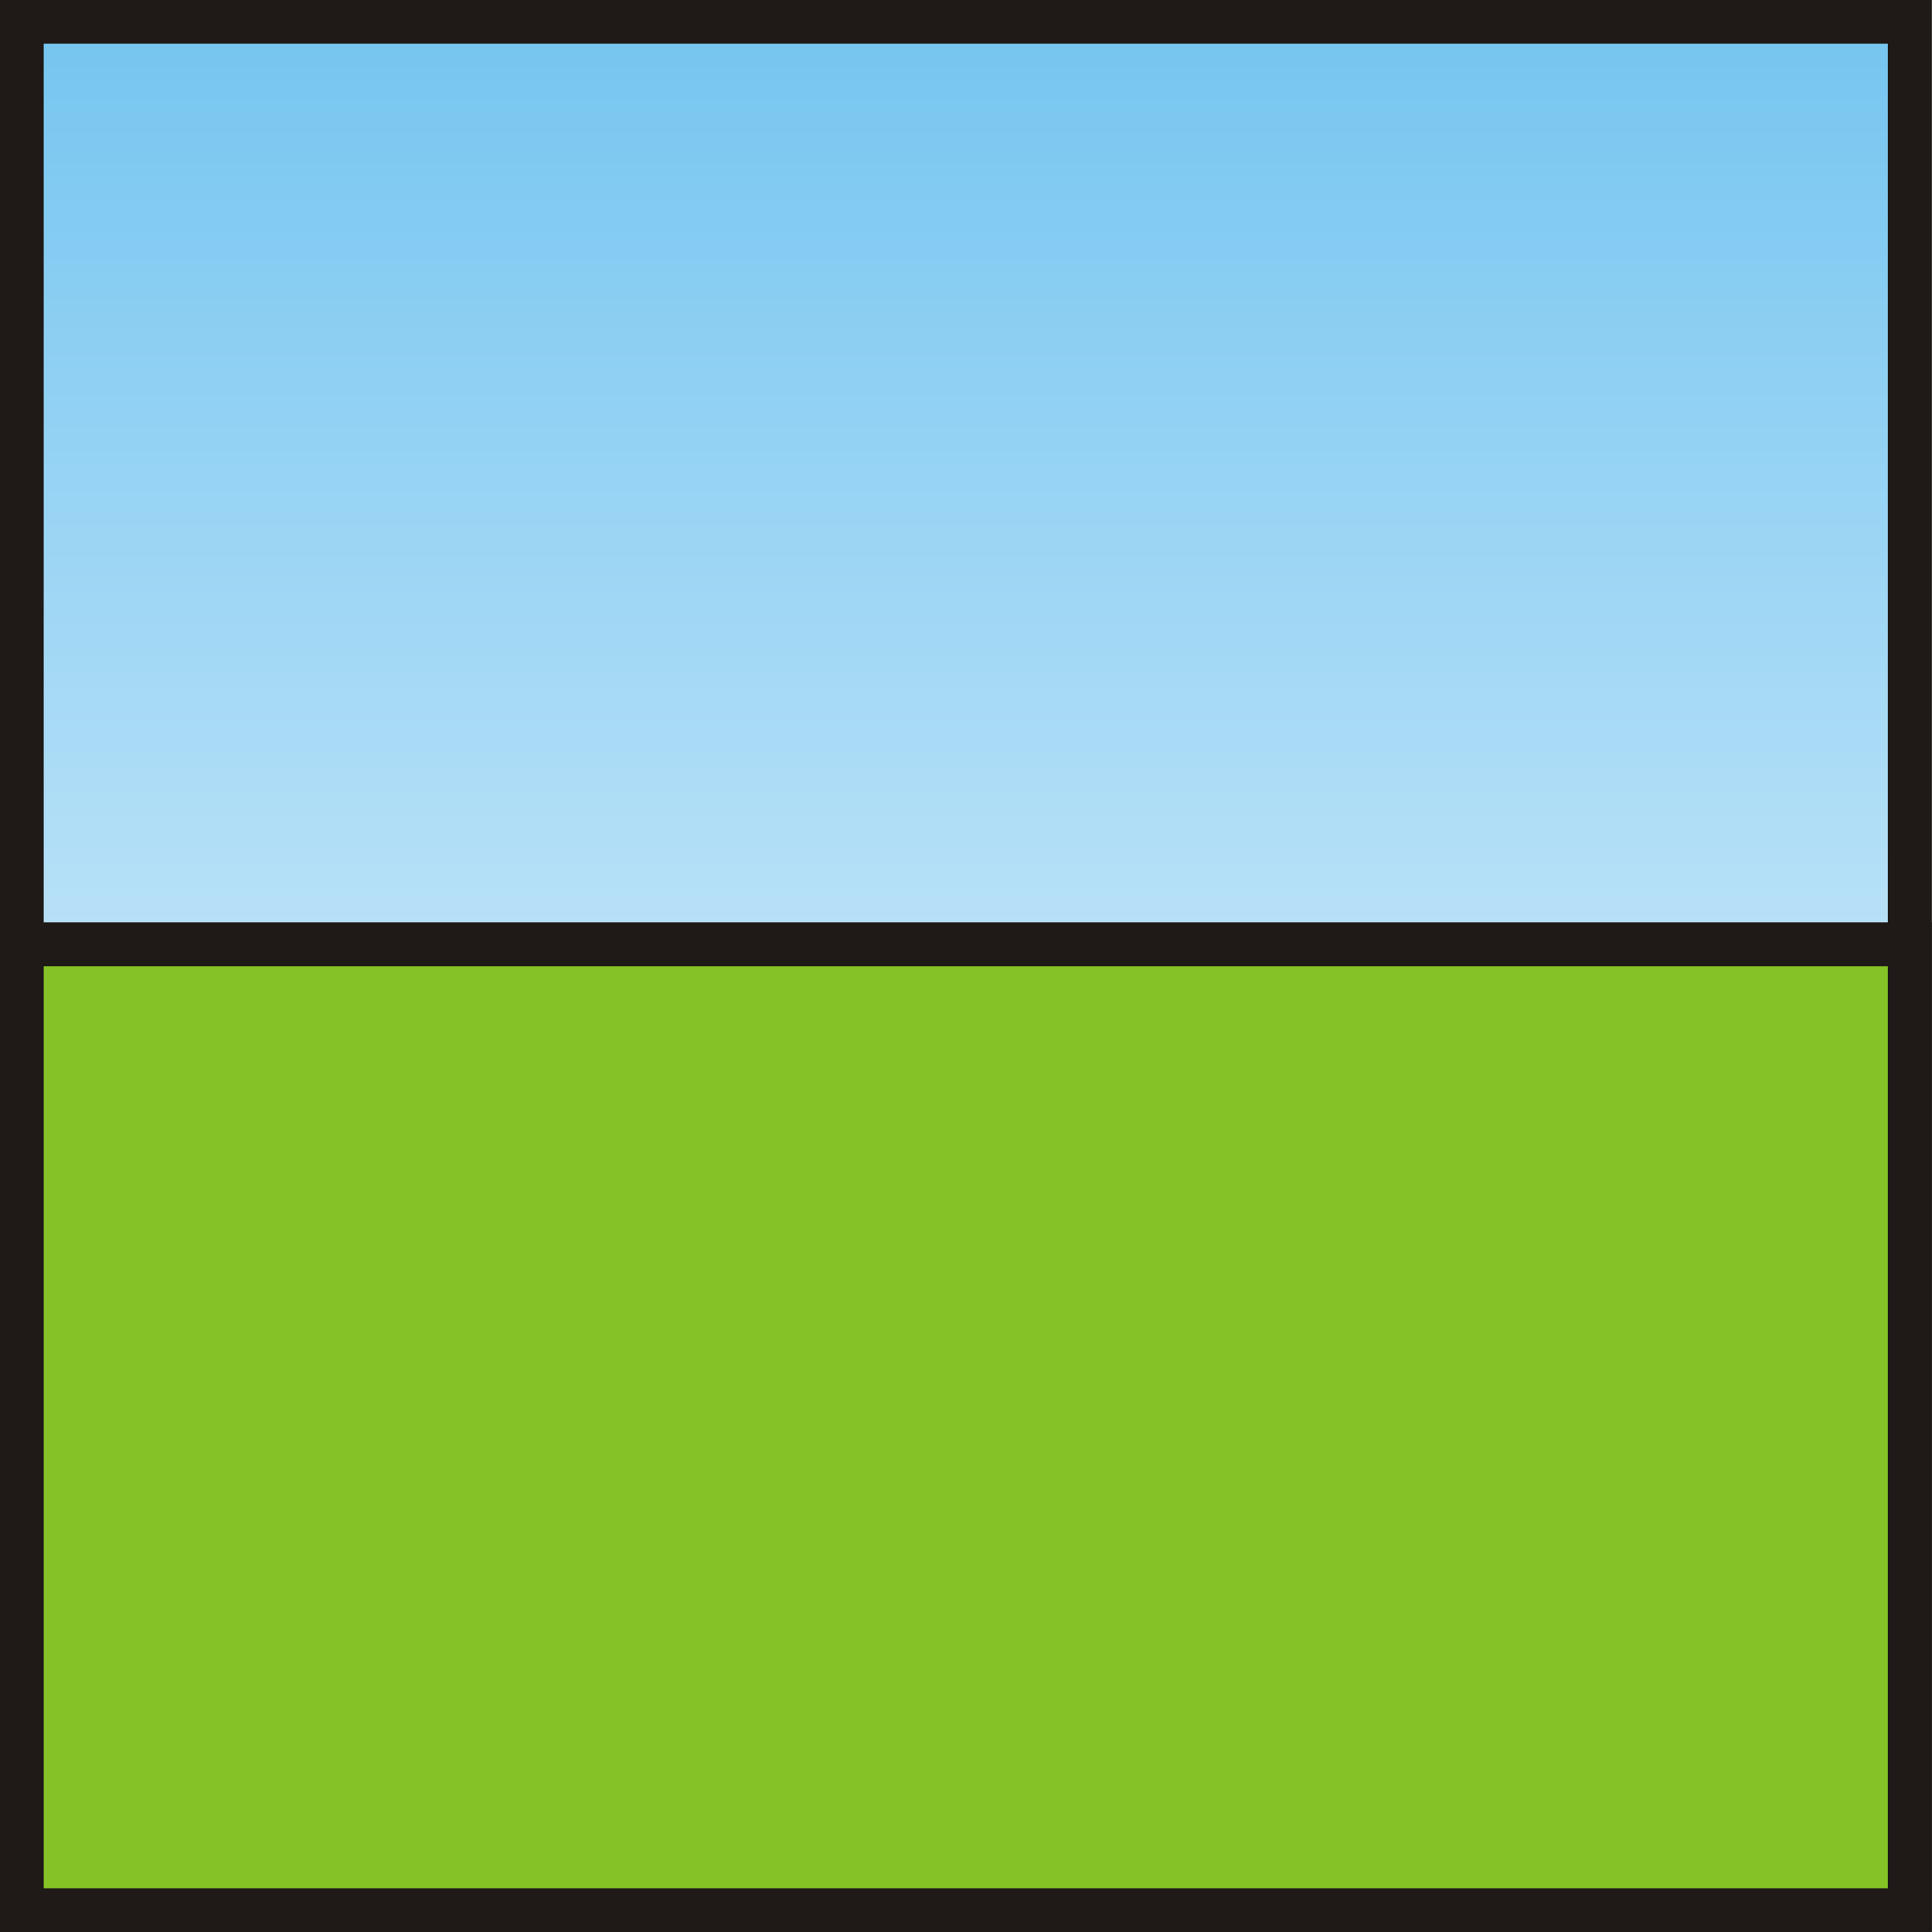 <?xml version="1.0" encoding="UTF-8" standalone="no"?>
<svg
   xmlns:dc="http://purl.org/dc/elements/1.1/"
   xmlns:cc="http://creativecommons.org/ns#"
   xmlns:rdf="http://www.w3.org/1999/02/22-rdf-syntax-ns#"
   xmlns:svg="http://www.w3.org/2000/svg"
   xmlns="http://www.w3.org/2000/svg"
   xmlns:sodipodi="http://sodipodi.sourceforge.net/DTD/sodipodi-0.dtd"
   xmlns:inkscape="http://www.inkscape.org/namespaces/inkscape"
   viewBox="0 0 4 4"
   width="22px"
   height="22px"
   id="svg2"
   version="1.1"
   inkscape:version="0.91 r13725"
   sodipodi:docname="Plainstage.svg">
  <rect x="0" y="0" width="4" height="4" fill="#808080" stroke="none"/>
  <sodipodi:namedview
     pagecolor="#ffffff"
     bordercolor="#666666"
     borderopacity="1"
     objecttolerance="10"
     gridtolerance="10"
     guidetolerance="10"
     inkscape:pageopacity="0"
     inkscape:pageshadow="2"
     inkscape:window-width="1920"
     inkscape:window-height="1017"
     id="namedview17"
     showgrid="false"
     inkscape:zoom="21.454545"
     inkscape:cx="5.1331753"
     inkscape:cy="11.09361"
     inkscape:window-x="-8"
     inkscape:window-y="32"
     inkscape:window-maximized="1"
     inkscape:current-layer="svg2" />
  <defs
     id="defs4">
    <style
       type="text/css"
       id="style6"><![CDATA[
    .str0 {stroke:#1F1A17;stroke-width:0.012}
    .fil1 {fill:#84C225}
    .fil0 {fill:url(#id0)}
   ]]></style>
    <linearGradient
       id="id0"
       gradientUnits="userSpaceOnUse"
       x1="2"
       y1="0"
       x2="2"
       y2="4"
       gradientTransform="matrix(0.977,0,0,0.977,0.045,0.045)">
      <stop
         offset="0"
         style="stop-color:#75C5F0"
         id="stop9" />
      <stop
         offset="1"
         style="stop-color:white"
         id="stop11" />
    </linearGradient>
  </defs>
  <g
     id="g4147">
    <rect
       style="fill:url(#id0);stroke:#1f1a17;stroke-width:0.091;stroke-miterlimit:4;stroke-dasharray:none"
       id="rect13"
       height="3.909"
       width="3.909"
       y="0.045"
       x="0.045"
       class="fil0 str0" />
    <rect
       style="fill:#84c225;stroke:#1f1a17;stroke-width:0.091;stroke-miterlimit:4;stroke-dasharray:none"
       id="rect15"
       height="2"
       width="3.909"
       y="1.955"
       x="0.045"
       class="fil1 str0" />
  </g>
</svg>
